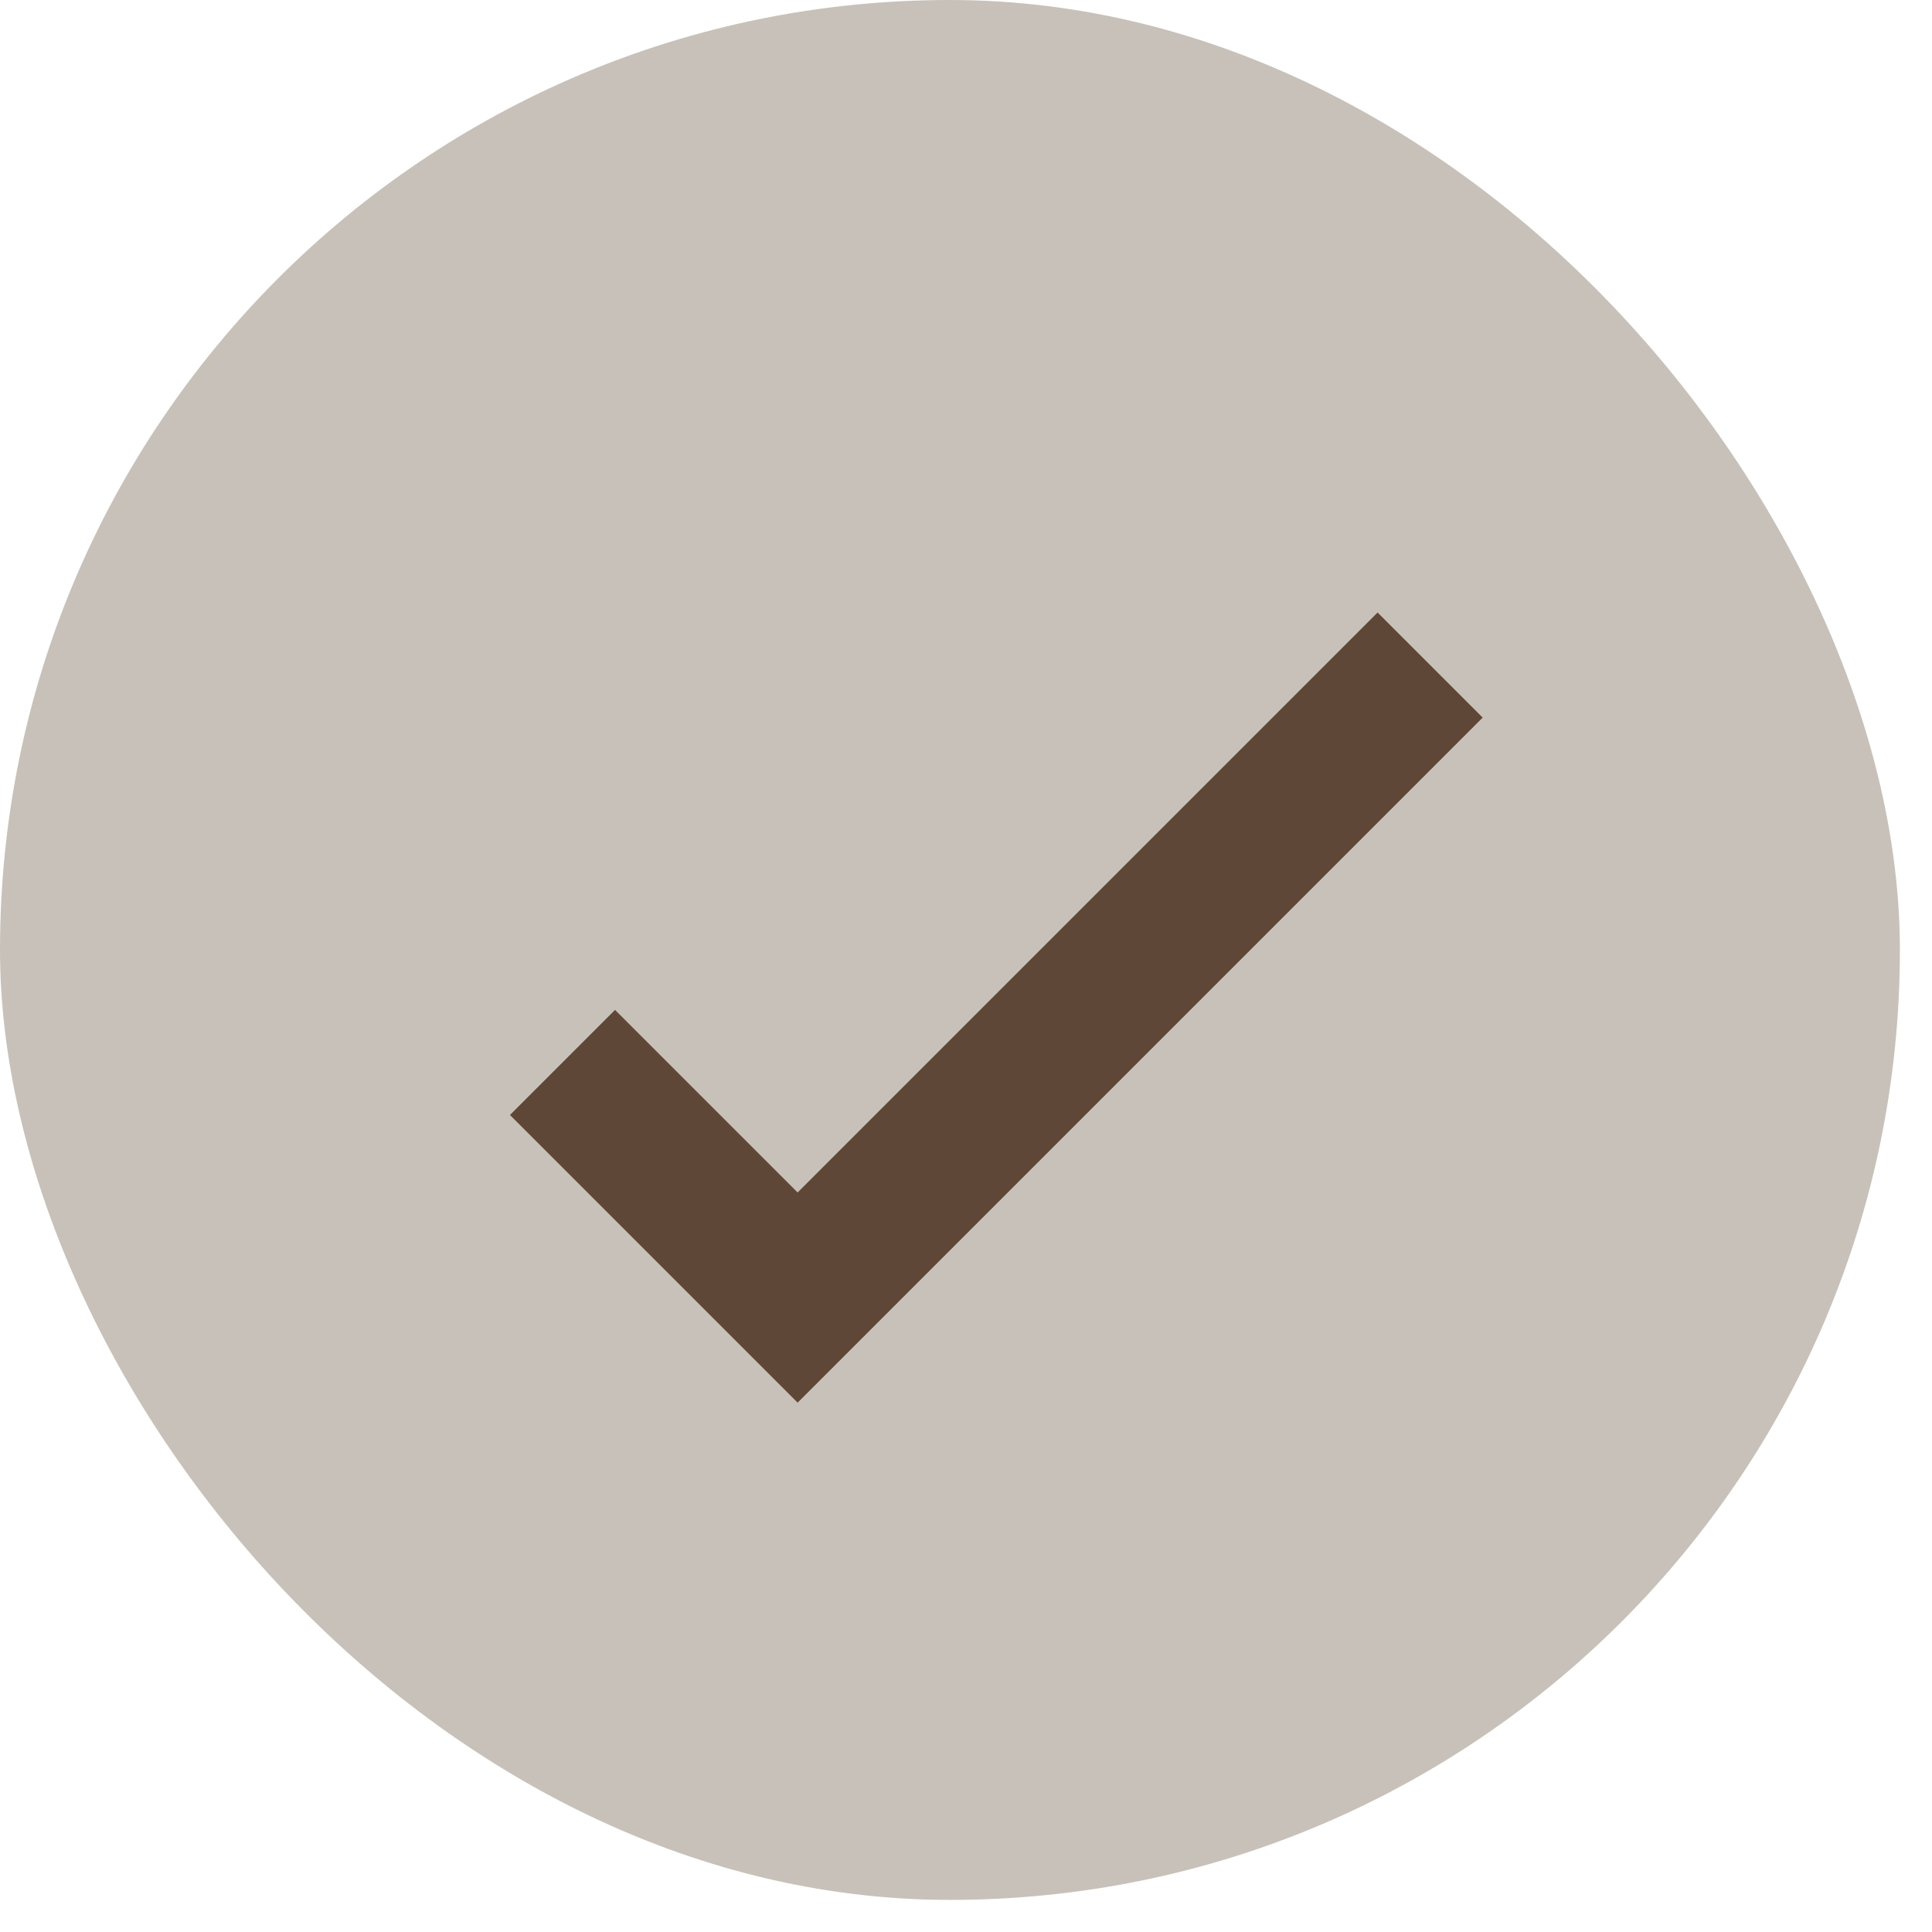 <svg width="13" height="13" viewBox="0 0 13 13" fill="none" xmlns="http://www.w3.org/2000/svg">
<rect width="12.784" height="12.784" rx="6.392" fill="#C8C1B9"/>
<path d="M3.785 7.149L5.367 8.731L9.623 4.475" stroke="#5F4738"/>
</svg>
